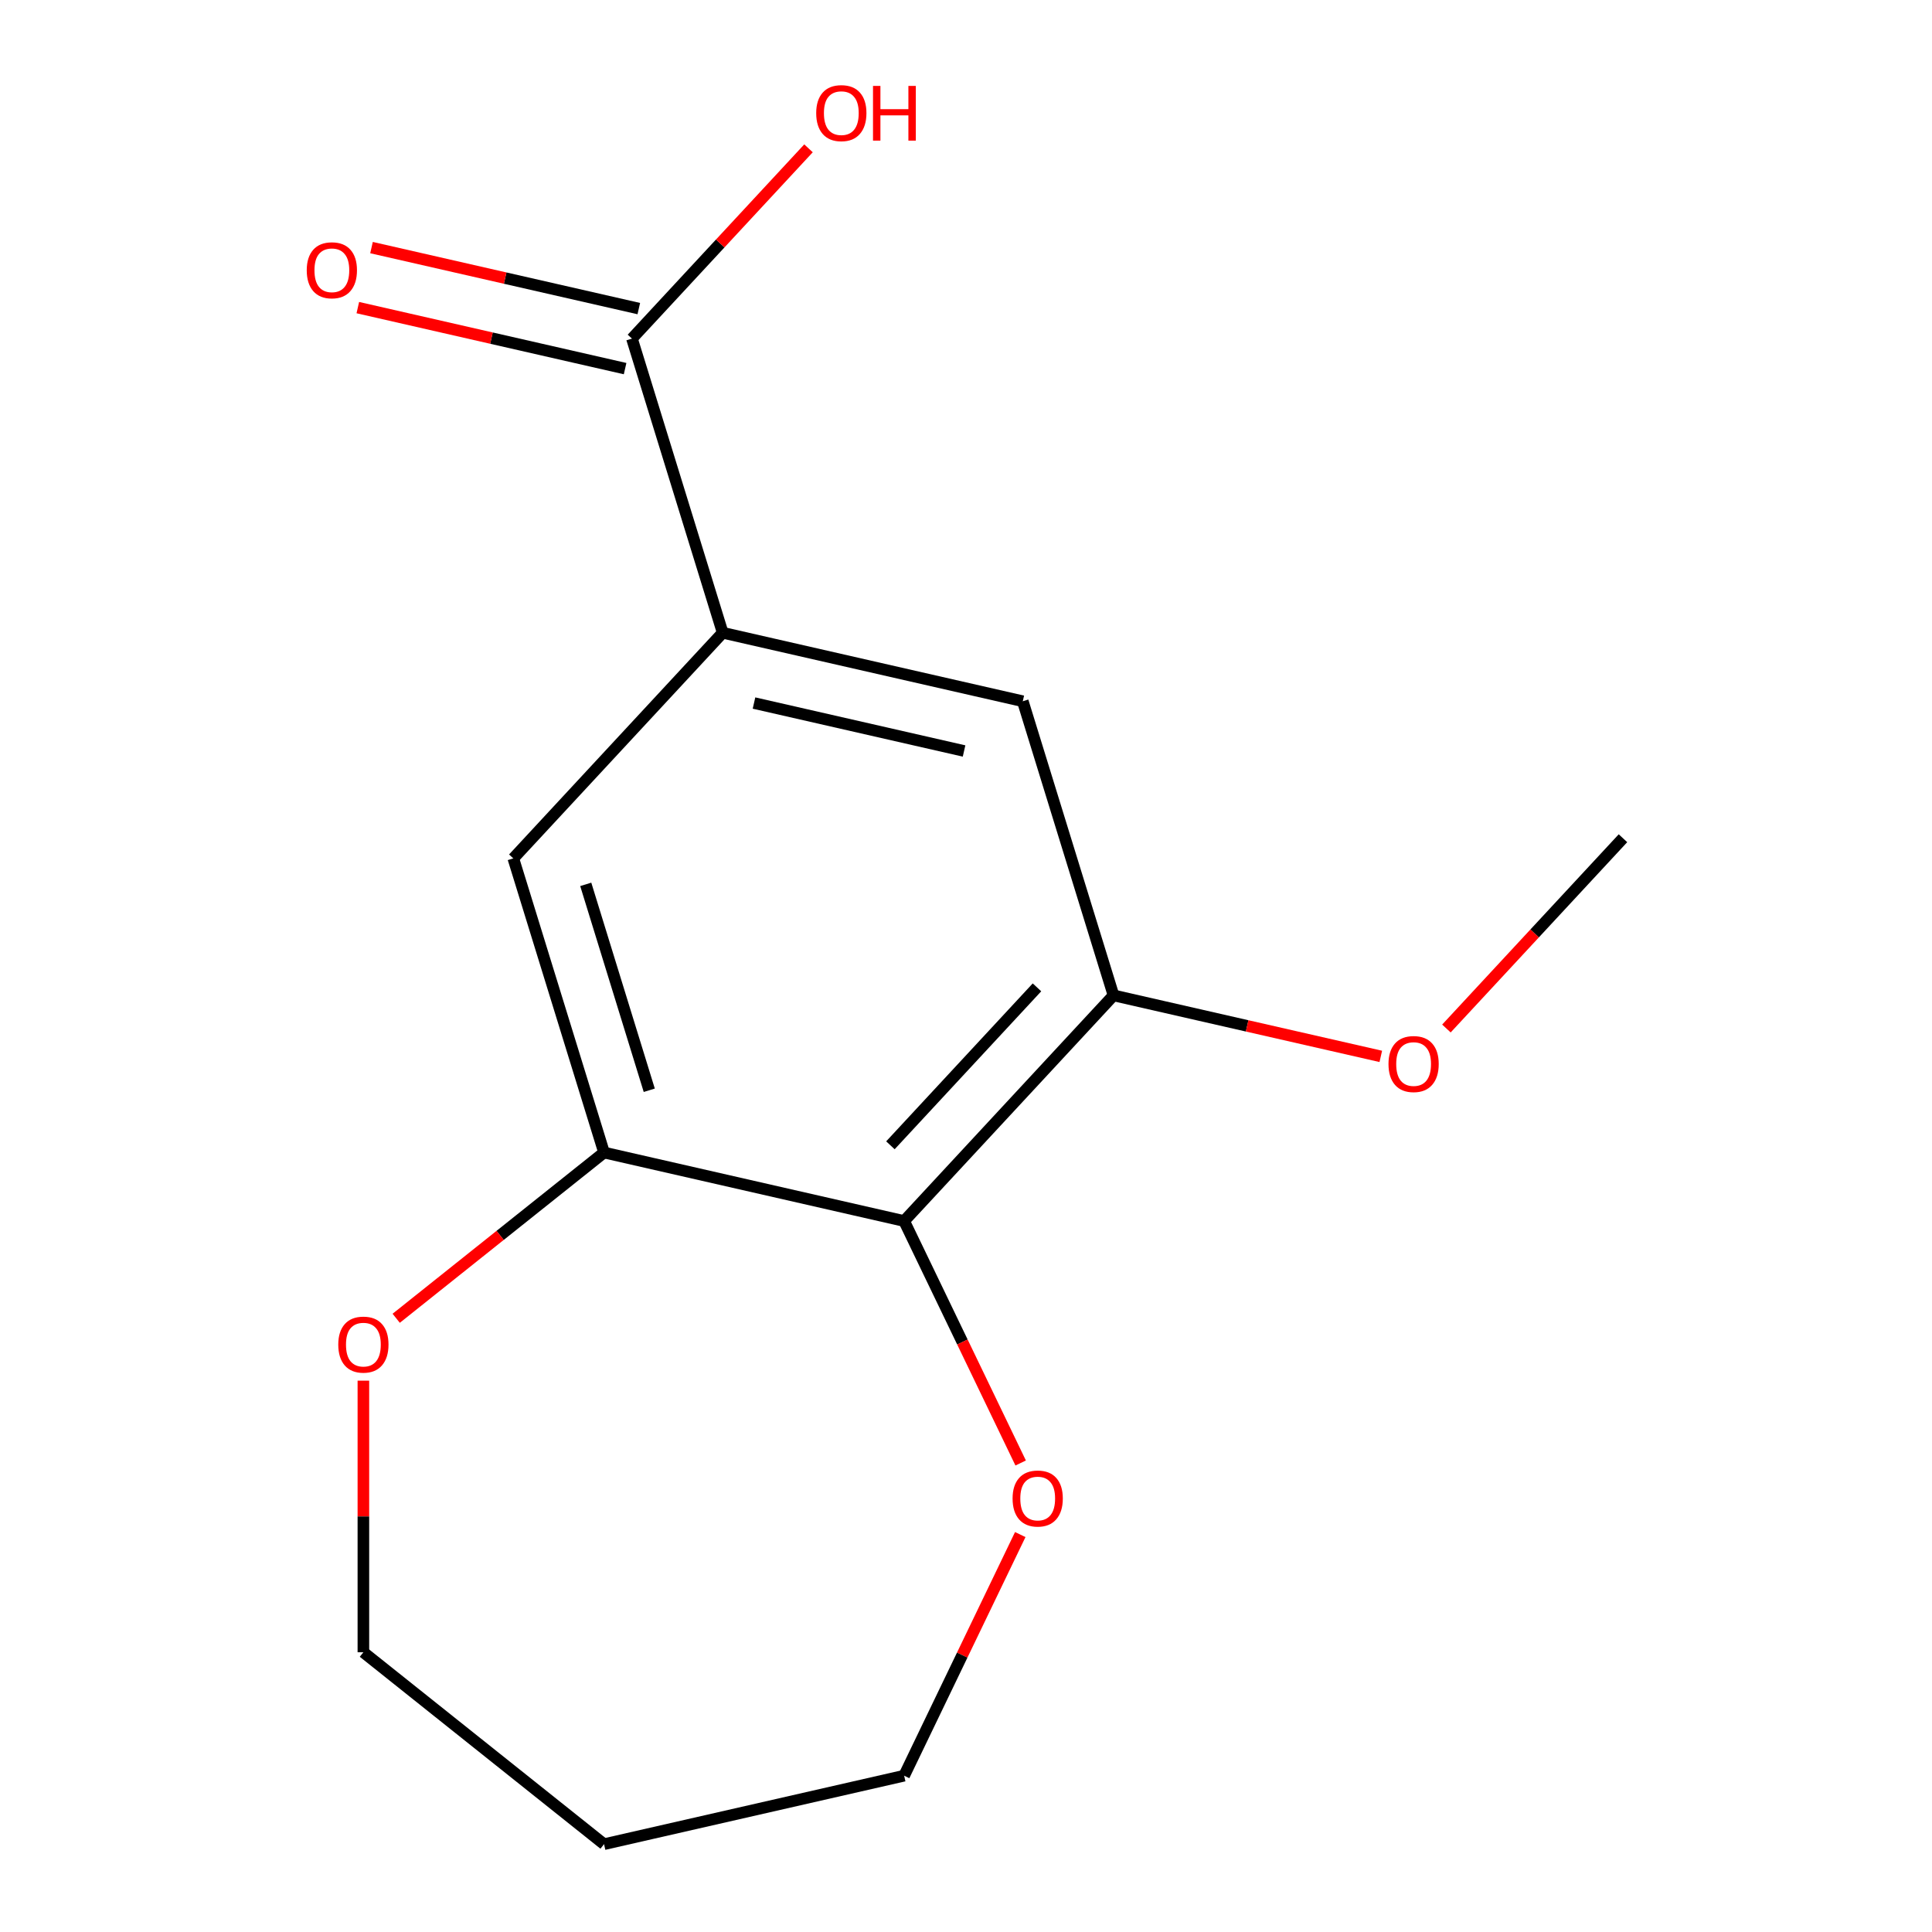 <?xml version='1.0' encoding='iso-8859-1'?>
<svg version='1.1' baseProfile='full'
              xmlns='http://www.w3.org/2000/svg'
                      xmlns:rdkit='http://www.rdkit.org/xml'
                      xmlns:xlink='http://www.w3.org/1999/xlink'
                  xml:space='preserve'
width='1000px' height='1000px' viewBox='0 0 1000 1000'>
<!-- END OF HEADER -->
<rect style='opacity:1.0;fill:#FFFFFF;stroke:none' width='1000' height='1000' x='0' y='0'> </rect>
<path class='bond-0' d='M 467.982,632 L 312.653,596.547' style='fill:none;fill-rule:evenodd;stroke:#000000;stroke-width:6px;stroke-linecap:butt;stroke-linejoin:miter;stroke-opacity:1' />
<path class='bond-2' d='M 467.982,632 L 576.35,515.207' style='fill:none;fill-rule:evenodd;stroke:#000000;stroke-width:6px;stroke-linecap:butt;stroke-linejoin:miter;stroke-opacity:1' />
<path class='bond-2' d='M 460.879,592.808 L 536.737,511.053' style='fill:none;fill-rule:evenodd;stroke:#000000;stroke-width:6px;stroke-linecap:butt;stroke-linejoin:miter;stroke-opacity:1' />
<path class='bond-6' d='M 467.982,632 L 498.139,694.622' style='fill:none;fill-rule:evenodd;stroke:#000000;stroke-width:6px;stroke-linecap:butt;stroke-linejoin:miter;stroke-opacity:1' />
<path class='bond-6' d='M 498.139,694.622 L 528.296,757.243' style='fill:none;fill-rule:evenodd;stroke:#FF0000;stroke-width:6px;stroke-linecap:butt;stroke-linejoin:miter;stroke-opacity:1' />
<path class='bond-4' d='M 312.653,596.547 L 265.691,444.302' style='fill:none;fill-rule:evenodd;stroke:#000000;stroke-width:6px;stroke-linecap:butt;stroke-linejoin:miter;stroke-opacity:1' />
<path class='bond-4' d='M 336.058,564.318 L 303.185,457.746' style='fill:none;fill-rule:evenodd;stroke:#000000;stroke-width:6px;stroke-linecap:butt;stroke-linejoin:miter;stroke-opacity:1' />
<path class='bond-7' d='M 312.653,596.547 L 258.862,639.444' style='fill:none;fill-rule:evenodd;stroke:#000000;stroke-width:6px;stroke-linecap:butt;stroke-linejoin:miter;stroke-opacity:1' />
<path class='bond-7' d='M 258.862,639.444 L 205.071,682.341' style='fill:none;fill-rule:evenodd;stroke:#FF0000;stroke-width:6px;stroke-linecap:butt;stroke-linejoin:miter;stroke-opacity:1' />
<path class='bond-1' d='M 374.059,327.509 L 529.389,362.962' style='fill:none;fill-rule:evenodd;stroke:#000000;stroke-width:6px;stroke-linecap:butt;stroke-linejoin:miter;stroke-opacity:1' />
<path class='bond-1' d='M 390.268,363.893 L 498.999,388.71' style='fill:none;fill-rule:evenodd;stroke:#000000;stroke-width:6px;stroke-linecap:butt;stroke-linejoin:miter;stroke-opacity:1' />
<path class='bond-3' d='M 374.059,327.509 L 327.098,175.263' style='fill:none;fill-rule:evenodd;stroke:#000000;stroke-width:6px;stroke-linecap:butt;stroke-linejoin:miter;stroke-opacity:1' />
<path class='bond-15' d='M 374.059,327.509 L 265.691,444.302' style='fill:none;fill-rule:evenodd;stroke:#000000;stroke-width:6px;stroke-linecap:butt;stroke-linejoin:miter;stroke-opacity:1' />
<path class='bond-5' d='M 576.35,515.207 L 529.389,362.962' style='fill:none;fill-rule:evenodd;stroke:#000000;stroke-width:6px;stroke-linecap:butt;stroke-linejoin:miter;stroke-opacity:1' />
<path class='bond-10' d='M 576.35,515.207 L 645.524,530.996' style='fill:none;fill-rule:evenodd;stroke:#000000;stroke-width:6px;stroke-linecap:butt;stroke-linejoin:miter;stroke-opacity:1' />
<path class='bond-10' d='M 645.524,530.996 L 714.697,546.784' style='fill:none;fill-rule:evenodd;stroke:#FF0000;stroke-width:6px;stroke-linecap:butt;stroke-linejoin:miter;stroke-opacity:1' />
<path class='bond-8' d='M 330.643,159.73 L 261.47,143.942' style='fill:none;fill-rule:evenodd;stroke:#000000;stroke-width:6px;stroke-linecap:butt;stroke-linejoin:miter;stroke-opacity:1' />
<path class='bond-8' d='M 261.47,143.942 L 192.296,128.153' style='fill:none;fill-rule:evenodd;stroke:#FF0000;stroke-width:6px;stroke-linecap:butt;stroke-linejoin:miter;stroke-opacity:1' />
<path class='bond-8' d='M 323.552,190.796 L 254.379,175.008' style='fill:none;fill-rule:evenodd;stroke:#000000;stroke-width:6px;stroke-linecap:butt;stroke-linejoin:miter;stroke-opacity:1' />
<path class='bond-8' d='M 254.379,175.008 L 185.206,159.219' style='fill:none;fill-rule:evenodd;stroke:#FF0000;stroke-width:6px;stroke-linecap:butt;stroke-linejoin:miter;stroke-opacity:1' />
<path class='bond-9' d='M 327.098,175.263 L 372.79,126.018' style='fill:none;fill-rule:evenodd;stroke:#000000;stroke-width:6px;stroke-linecap:butt;stroke-linejoin:miter;stroke-opacity:1' />
<path class='bond-9' d='M 372.79,126.018 L 418.482,76.773' style='fill:none;fill-rule:evenodd;stroke:#FF0000;stroke-width:6px;stroke-linecap:butt;stroke-linejoin:miter;stroke-opacity:1' />
<path class='bond-12' d='M 528.084,794.29 L 498.033,856.691' style='fill:none;fill-rule:evenodd;stroke:#FF0000;stroke-width:6px;stroke-linecap:butt;stroke-linejoin:miter;stroke-opacity:1' />
<path class='bond-12' d='M 498.033,856.691 L 467.982,919.093' style='fill:none;fill-rule:evenodd;stroke:#000000;stroke-width:6px;stroke-linecap:butt;stroke-linejoin:miter;stroke-opacity:1' />
<path class='bond-13' d='M 188.088,714.627 L 188.088,784.918' style='fill:none;fill-rule:evenodd;stroke:#FF0000;stroke-width:6px;stroke-linecap:butt;stroke-linejoin:miter;stroke-opacity:1' />
<path class='bond-13' d='M 188.088,784.918 L 188.088,855.208' style='fill:none;fill-rule:evenodd;stroke:#000000;stroke-width:6px;stroke-linecap:butt;stroke-linejoin:miter;stroke-opacity:1' />
<path class='bond-14' d='M 748.663,532.357 L 794.355,483.112' style='fill:none;fill-rule:evenodd;stroke:#FF0000;stroke-width:6px;stroke-linecap:butt;stroke-linejoin:miter;stroke-opacity:1' />
<path class='bond-14' d='M 794.355,483.112 L 840.048,433.868' style='fill:none;fill-rule:evenodd;stroke:#000000;stroke-width:6px;stroke-linecap:butt;stroke-linejoin:miter;stroke-opacity:1' />
<path class='bond-11' d='M 312.653,954.545 L 467.982,919.093' style='fill:none;fill-rule:evenodd;stroke:#000000;stroke-width:6px;stroke-linecap:butt;stroke-linejoin:miter;stroke-opacity:1' />
<path class='bond-16' d='M 312.653,954.545 L 188.088,855.208' style='fill:none;fill-rule:evenodd;stroke:#000000;stroke-width:6px;stroke-linecap:butt;stroke-linejoin:miter;stroke-opacity:1' />
<path  class='atom-7' d='M 524.111 775.626
Q 524.111 768.826, 527.471 765.026
Q 530.831 761.226, 537.111 761.226
Q 543.391 761.226, 546.751 765.026
Q 550.111 768.826, 550.111 775.626
Q 550.111 782.506, 546.711 786.426
Q 543.311 790.306, 537.111 790.306
Q 530.871 790.306, 527.471 786.426
Q 524.111 782.546, 524.111 775.626
M 537.111 787.106
Q 541.431 787.106, 543.751 784.226
Q 546.111 781.306, 546.111 775.626
Q 546.111 770.066, 543.751 767.266
Q 541.431 764.426, 537.111 764.426
Q 532.791 764.426, 530.431 767.226
Q 528.111 770.026, 528.111 775.626
Q 528.111 781.346, 530.431 784.226
Q 532.791 787.106, 537.111 787.106
' fill='#FF0000'/>
<path  class='atom-8' d='M 175.088 695.964
Q 175.088 689.164, 178.448 685.364
Q 181.808 681.564, 188.088 681.564
Q 194.368 681.564, 197.728 685.364
Q 201.088 689.164, 201.088 695.964
Q 201.088 702.844, 197.688 706.764
Q 194.288 710.644, 188.088 710.644
Q 181.848 710.644, 178.448 706.764
Q 175.088 702.884, 175.088 695.964
M 188.088 707.444
Q 192.408 707.444, 194.728 704.564
Q 197.088 701.644, 197.088 695.964
Q 197.088 690.404, 194.728 687.604
Q 192.408 684.764, 188.088 684.764
Q 183.768 684.764, 181.408 687.564
Q 179.088 690.364, 179.088 695.964
Q 179.088 701.684, 181.408 704.564
Q 183.768 707.444, 188.088 707.444
' fill='#FF0000'/>
<path  class='atom-9' d='M 158.768 139.89
Q 158.768 133.09, 162.128 129.29
Q 165.488 125.49, 171.768 125.49
Q 178.048 125.49, 181.408 129.29
Q 184.768 133.09, 184.768 139.89
Q 184.768 146.77, 181.368 150.69
Q 177.968 154.57, 171.768 154.57
Q 165.528 154.57, 162.128 150.69
Q 158.768 146.81, 158.768 139.89
M 171.768 151.37
Q 176.088 151.37, 178.408 148.49
Q 180.768 145.57, 180.768 139.89
Q 180.768 134.33, 178.408 131.53
Q 176.088 128.69, 171.768 128.69
Q 167.448 128.69, 165.088 131.49
Q 162.768 134.29, 162.768 139.89
Q 162.768 145.61, 165.088 148.49
Q 167.448 151.37, 171.768 151.37
' fill='#FF0000'/>
<path  class='atom-10' d='M 422.465 58.55
Q 422.465 51.75, 425.825 47.95
Q 429.185 44.15, 435.465 44.15
Q 441.745 44.15, 445.105 47.95
Q 448.465 51.75, 448.465 58.55
Q 448.465 65.43, 445.065 69.35
Q 441.665 73.23, 435.465 73.23
Q 429.225 73.23, 425.825 69.35
Q 422.465 65.47, 422.465 58.55
M 435.465 70.03
Q 439.785 70.03, 442.105 67.15
Q 444.465 64.23, 444.465 58.55
Q 444.465 52.99, 442.105 50.19
Q 439.785 47.35, 435.465 47.35
Q 431.145 47.35, 428.785 50.15
Q 426.465 52.95, 426.465 58.55
Q 426.465 64.27, 428.785 67.15
Q 431.145 70.03, 435.465 70.03
' fill='#FF0000'/>
<path  class='atom-10' d='M 451.865 44.47
L 455.705 44.47
L 455.705 56.51
L 470.185 56.51
L 470.185 44.47
L 474.025 44.47
L 474.025 72.79
L 470.185 72.79
L 470.185 59.71
L 455.705 59.71
L 455.705 72.79
L 451.865 72.79
L 451.865 44.47
' fill='#FF0000'/>
<path  class='atom-11' d='M 718.68 550.74
Q 718.68 543.94, 722.04 540.14
Q 725.4 536.34, 731.68 536.34
Q 737.96 536.34, 741.32 540.14
Q 744.68 543.94, 744.68 550.74
Q 744.68 557.62, 741.28 561.54
Q 737.88 565.42, 731.68 565.42
Q 725.44 565.42, 722.04 561.54
Q 718.68 557.66, 718.68 550.74
M 731.68 562.22
Q 736 562.22, 738.32 559.34
Q 740.68 556.42, 740.68 550.74
Q 740.68 545.18, 738.32 542.38
Q 736 539.54, 731.68 539.54
Q 727.36 539.54, 725 542.34
Q 722.68 545.14, 722.68 550.74
Q 722.68 556.46, 725 559.34
Q 727.36 562.22, 731.68 562.22
' fill='#FF0000'/>
</svg>
